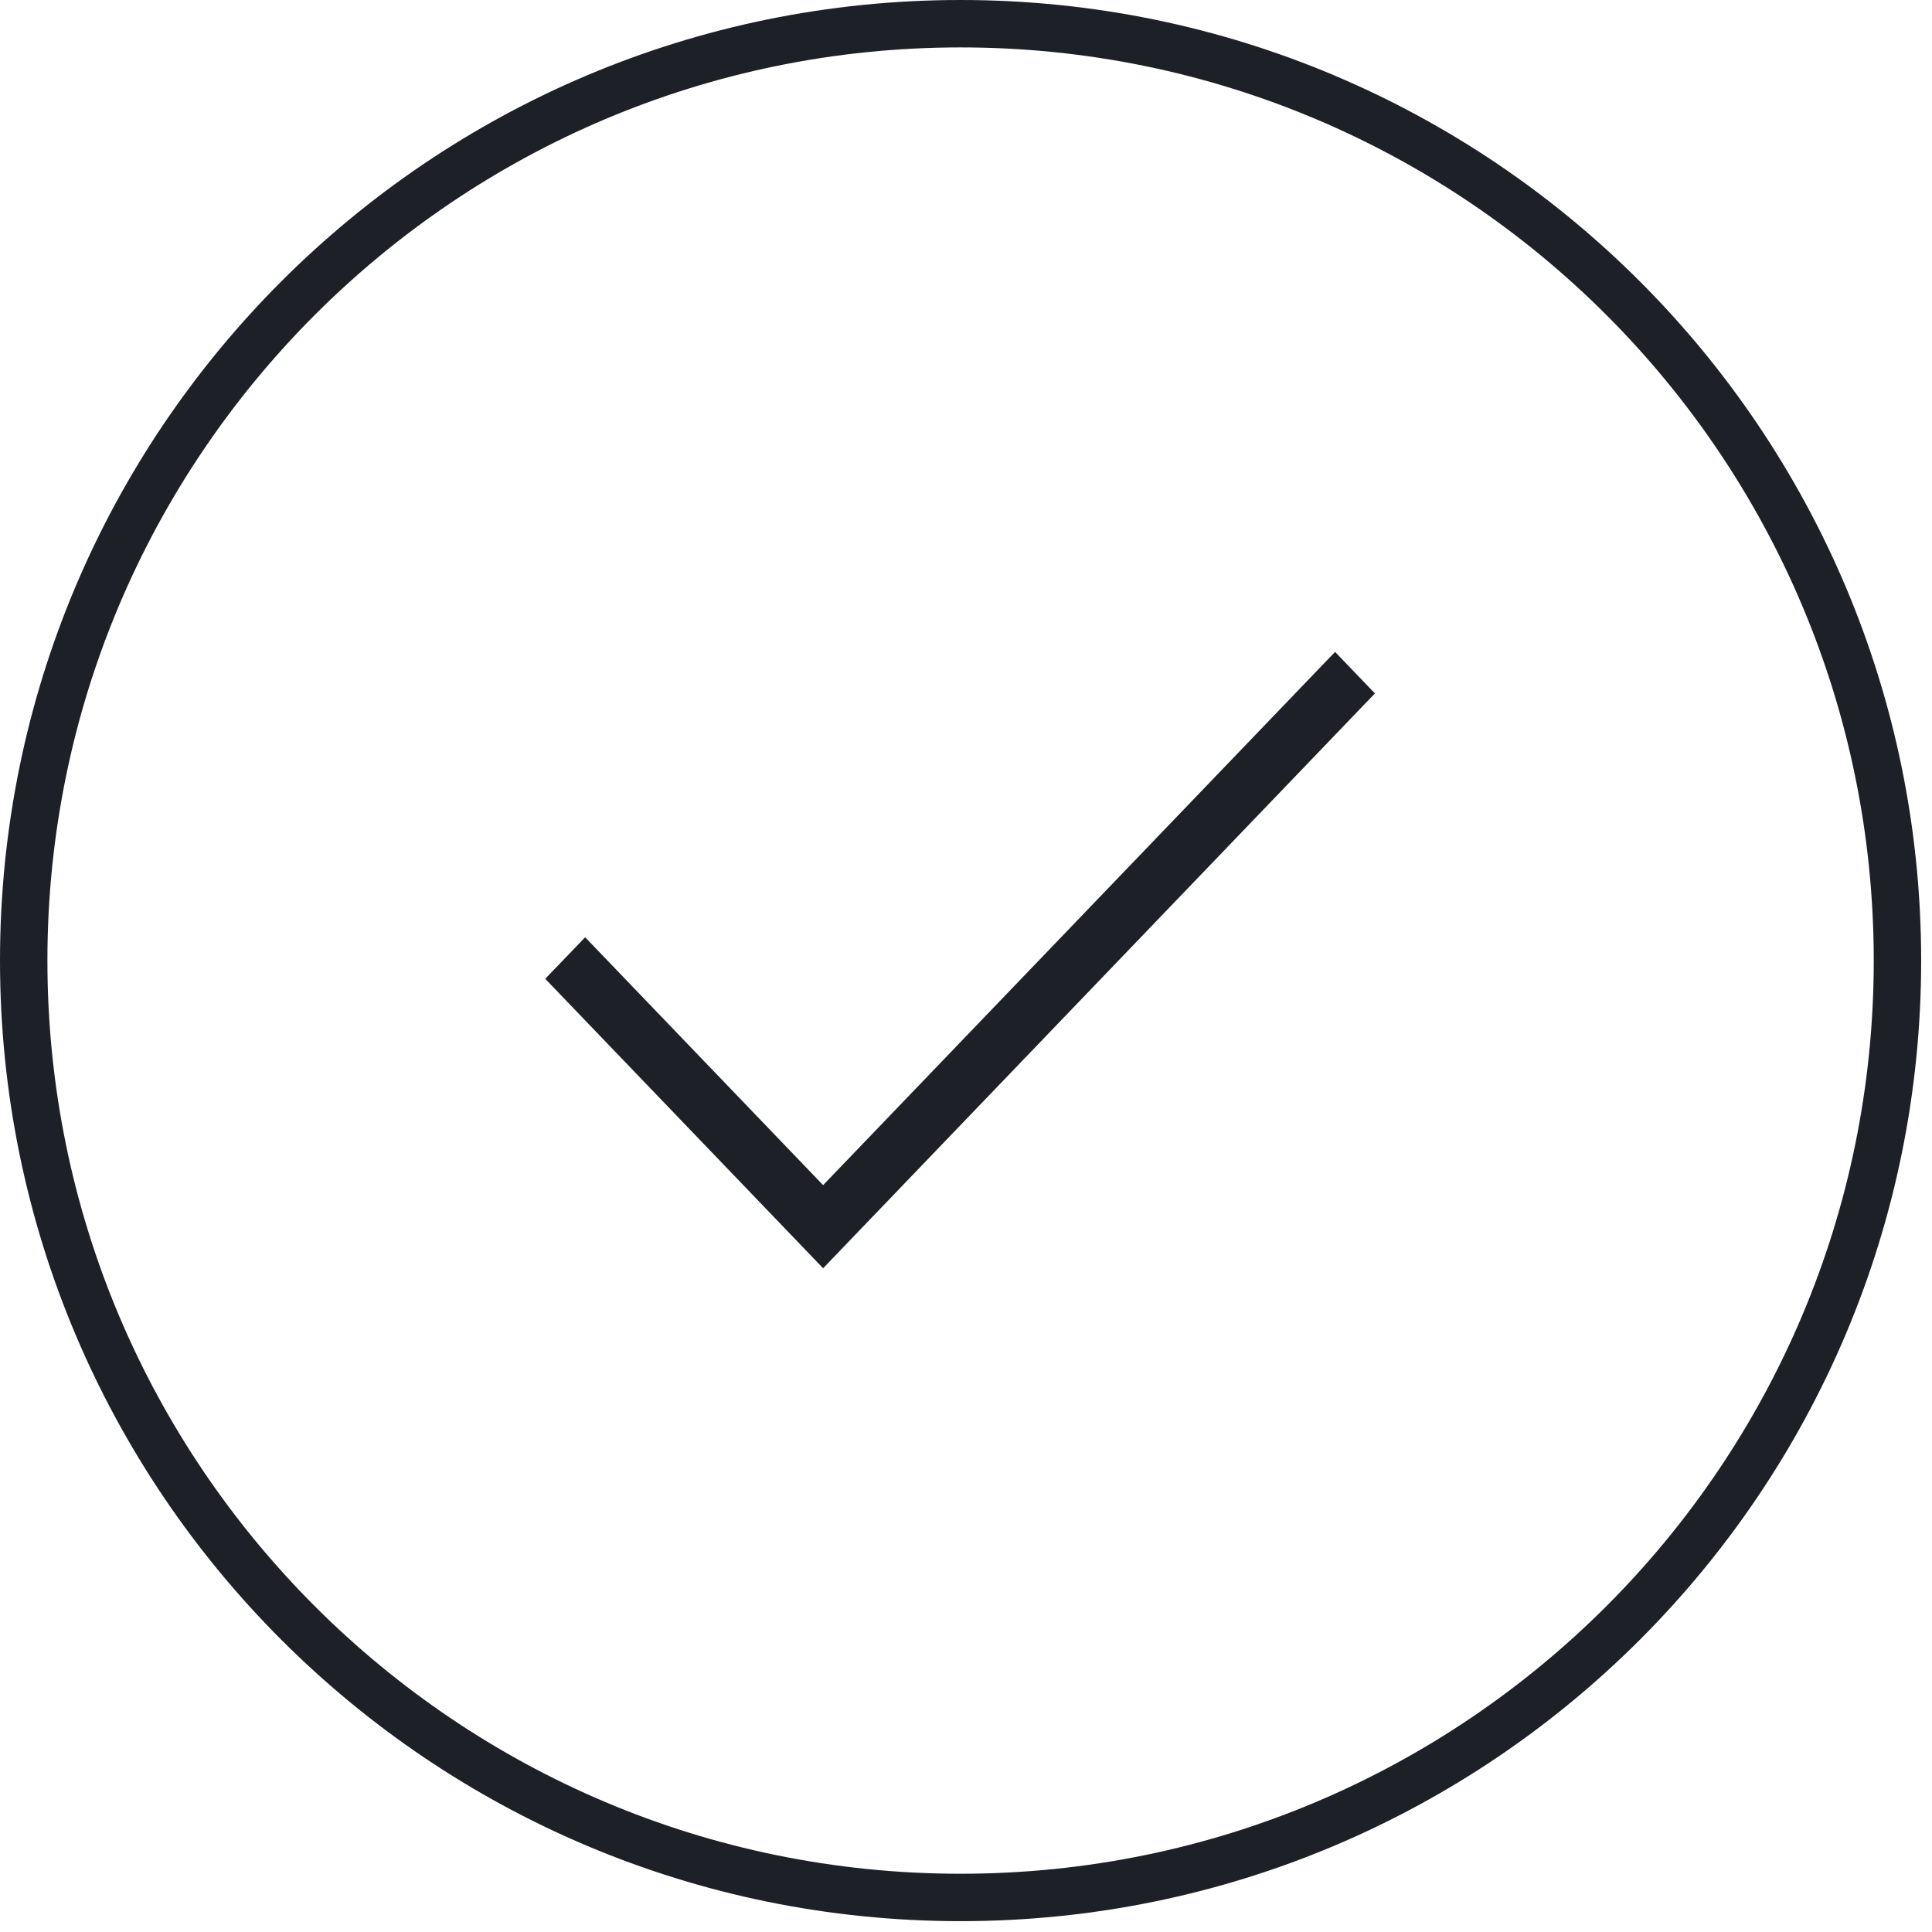 <?xml version="1.0" encoding="UTF-8"?> <svg xmlns="http://www.w3.org/2000/svg" width="163" height="163" viewBox="0 0 163 163" fill="none"> <g clip-path="url(#clip0_247_3813)"> <path d="M81.043 160.085C124.697 160.085 160.085 124.697 160.085 81.043C160.085 37.389 124.697 2 81.043 2C37.389 2 2 37.389 2 81.043C2 124.697 37.389 160.085 81.043 160.085Z" stroke="#1E2027" stroke-width="4"></path> <path d="M69.445 107L46 82.58L49.368 79.076L69.445 99.988L112.637 55L116 58.503L69.445 107Z" fill="#1E2027"></path> </g> <defs> <clipPath id="clip0_247_3813"> <rect width="163" height="163" fill="white"></rect> </clipPath> </defs> </svg> 